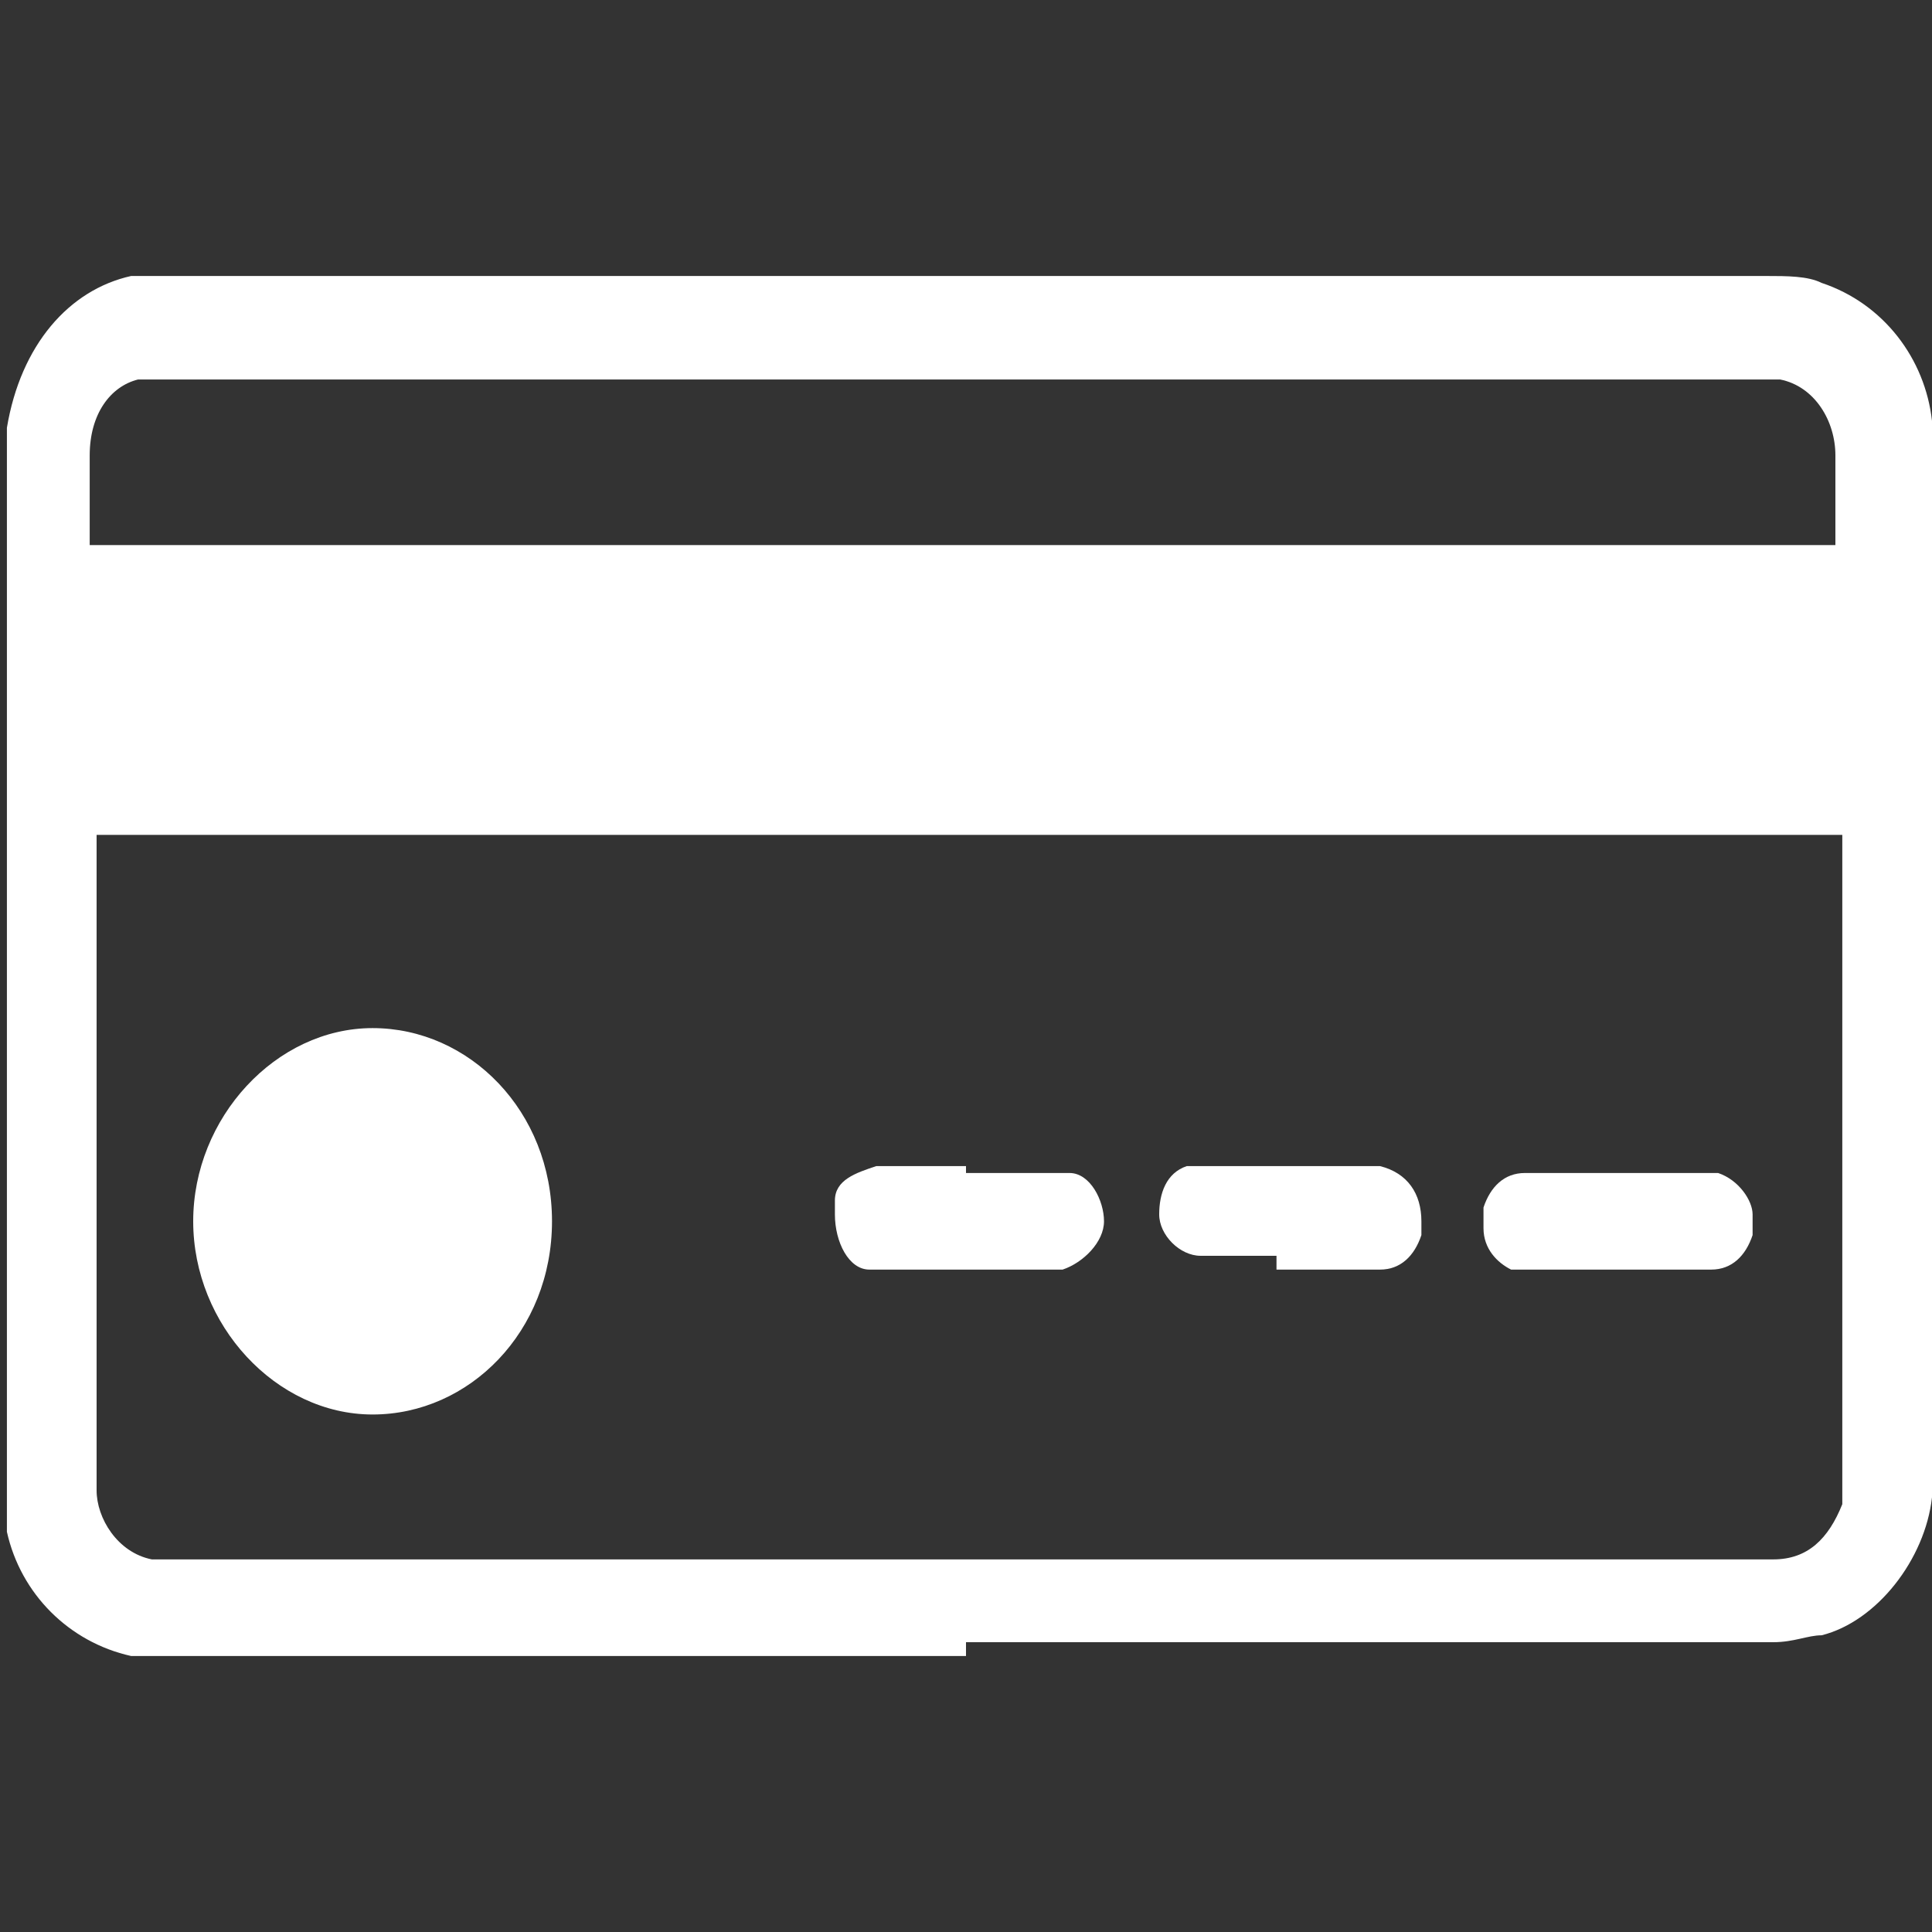 <?xml version="1.0" encoding="UTF-8"?>
<svg id="Layer_1" xmlns="http://www.w3.org/2000/svg" version="1.1" viewBox="0 0 28 28">
  <rect x="0" y="0" width="28" height="28" fill="#333333" stroke="none"/>
  <!-- Generator: Adobe Illustrator 29.3.1, SVG Export Plug-In . SVG Version: 2.1.0 Build 151)  -->
  <path d="M2.8,17.7c0-1.5,1.2-2.8,2.6-2.8s2.6,1.2,2.6,2.8-1.2,2.8-2.6,2.8-2.6-1.3-2.6-2.8Z" fill="#fff"/>
  <path d="M18.4,18.4h1.6c.3,0,.5-.2.6-.5v-.2c0-.4-.2-.7-.6-.8h-2.8c-.3.1-.4.4-.4.7s.3.6.6.6h1.1v.2Z" fill="#fff"/>
  <path d="M14,17h1.5c.3,0,.5.4.5.7s-.3.6-.6.7h-2.8c-.3,0-.5-.4-.5-.8v-.2c0-.3.3-.4.6-.5h1.3Z" fill="#fff"/>
  <path d="M23.2,18.4h1.6c.3,0,.5-.2.6-.5v-.3c0-.2-.2-.5-.5-.6h-2.8c-.3,0-.5.2-.6.5v.3c0,.3.2.5.4.6h1.3Z" fill="#fff"/>
  <path d="M14,24H1.9c-.9-.2-1.6-.9-1.8-1.8v-.7H.1V6.2c.2-1.2.9-2,1.8-2.2h23.7c.3,0,.6,0,.8.1.9.3,1.5,1.1,1.6,2v.3h0v.2h0v15.1c-.1.9-.8,1.8-1.6,2-.2,0-.4.1-.7.1h-11.7v.2ZM26.7,12.1H1.4v.2h0v9.3c0,.4.3.9.8,1h23.5c.5,0,.8-.3,1-.8v-9.5h0c0-.1,0-.2,0-.2ZM1.3,7.9h25.3v-.2h0v-.2h0v-.9c0-.5-.3-1-.8-1.1H2c-.4.1-.7.5-.7,1.1v1.3h0Z" fill="#fff" fill-rule="evenodd"/>
</svg>